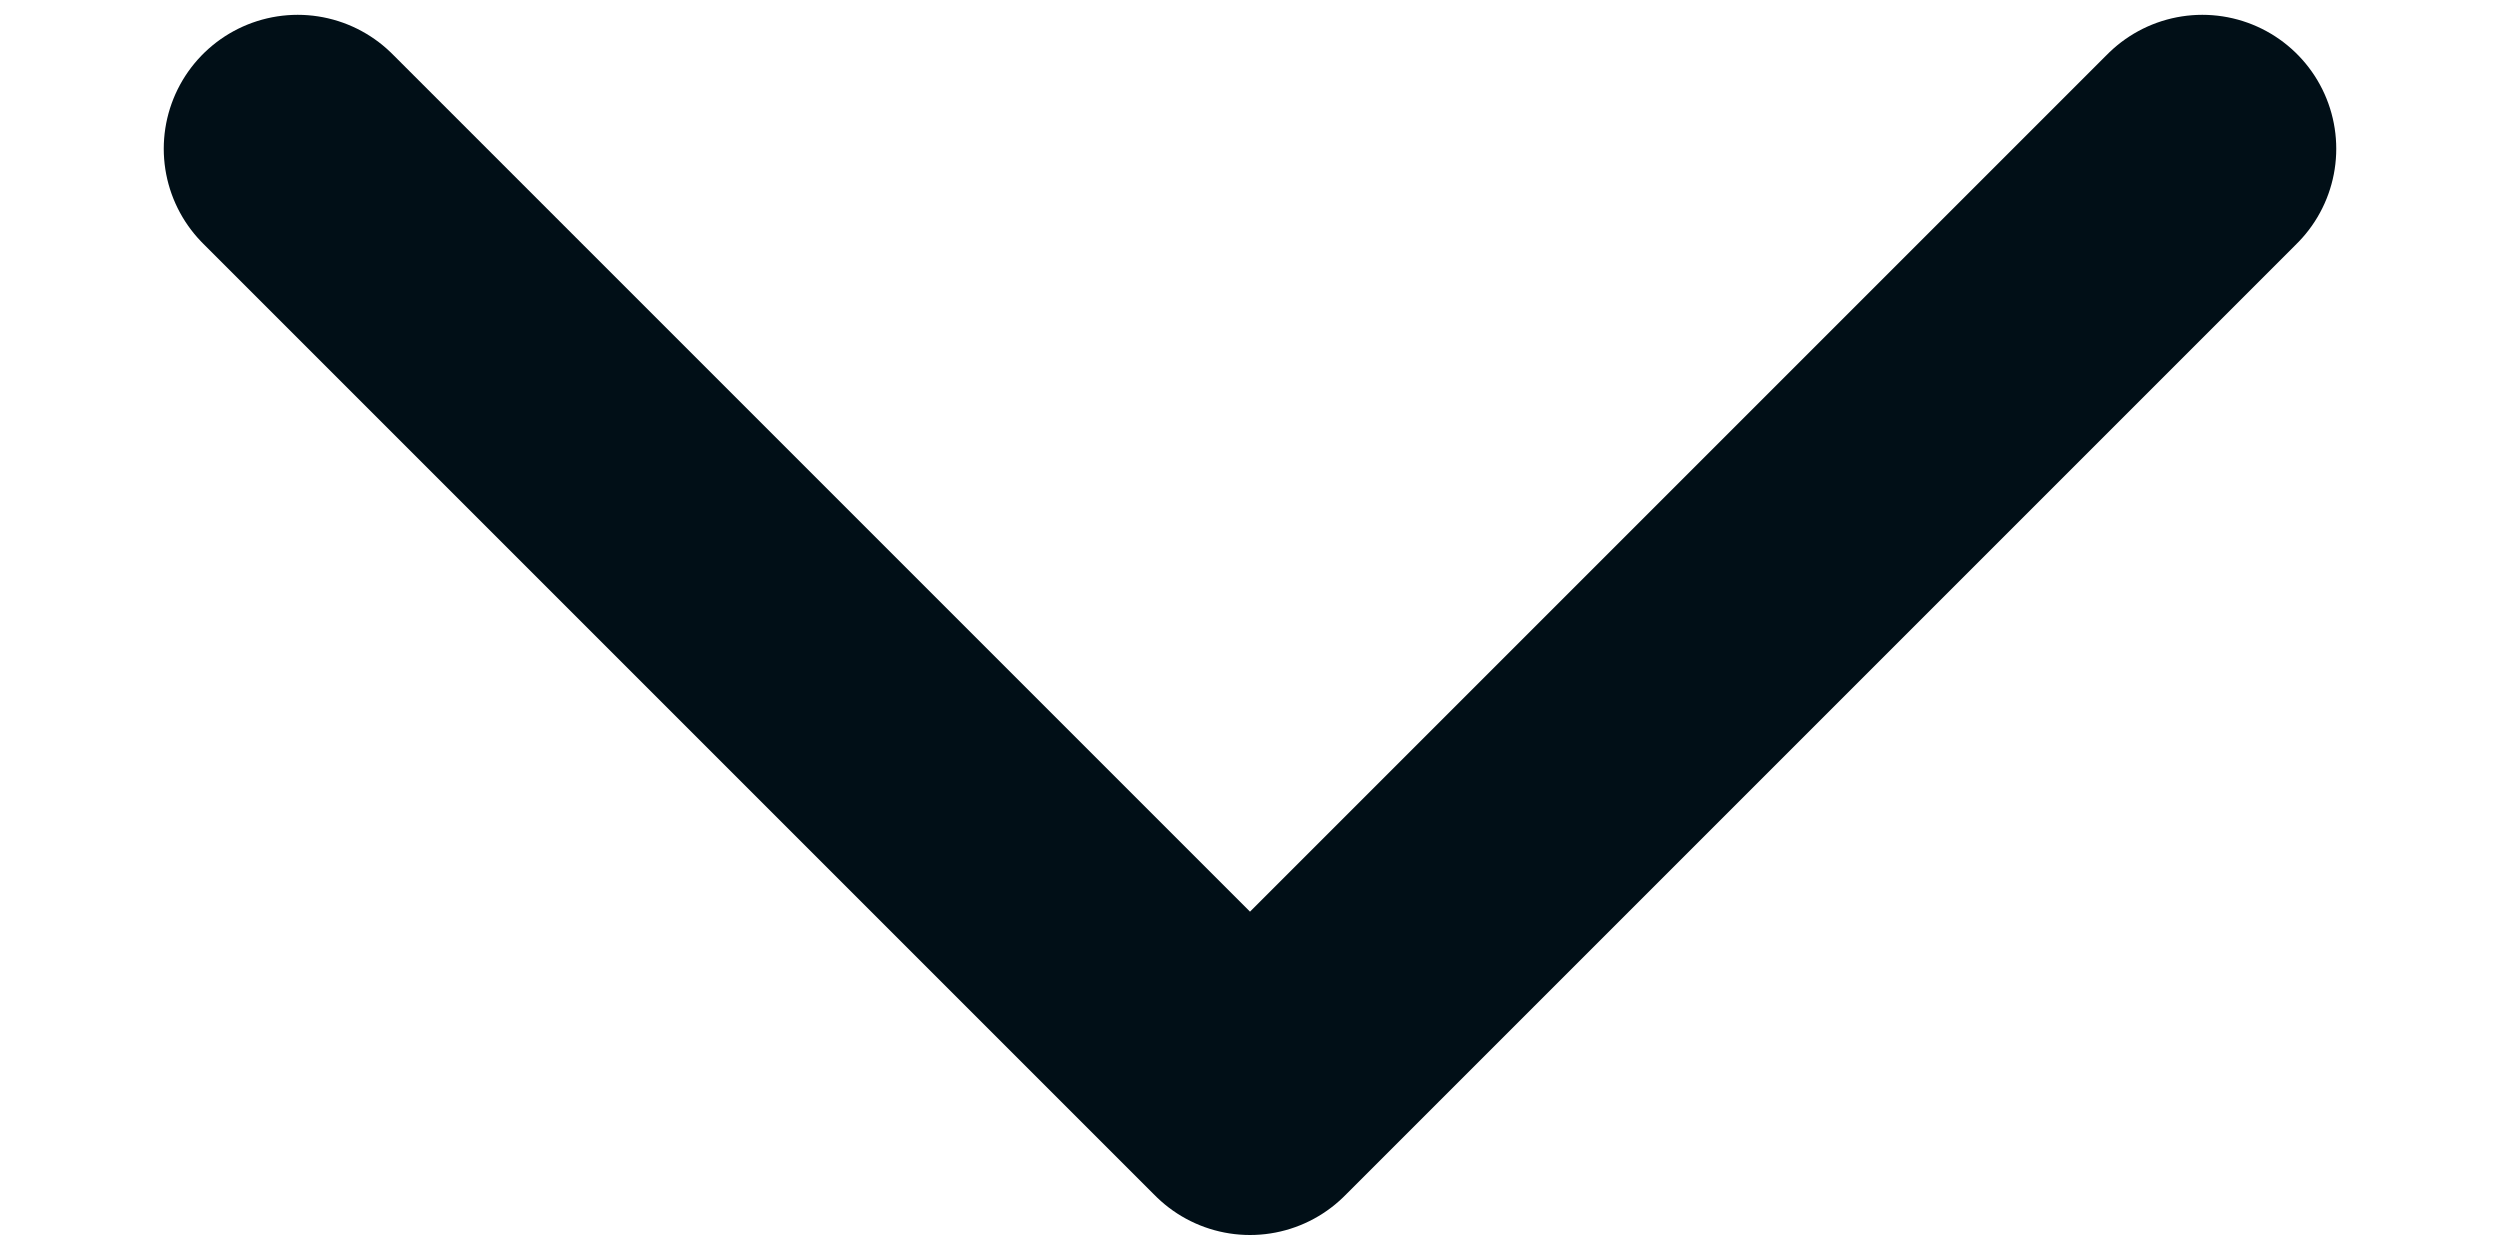 <svg width="14" height="7" viewBox="0 0 14 7" fill="none" xmlns="http://www.w3.org/2000/svg">
<path d="M1.667 0.833L7 6.166L12.333 0.833" stroke="#010F17" stroke-width="1.5" stroke-linecap="round" stroke-linejoin="round"/>
</svg>
